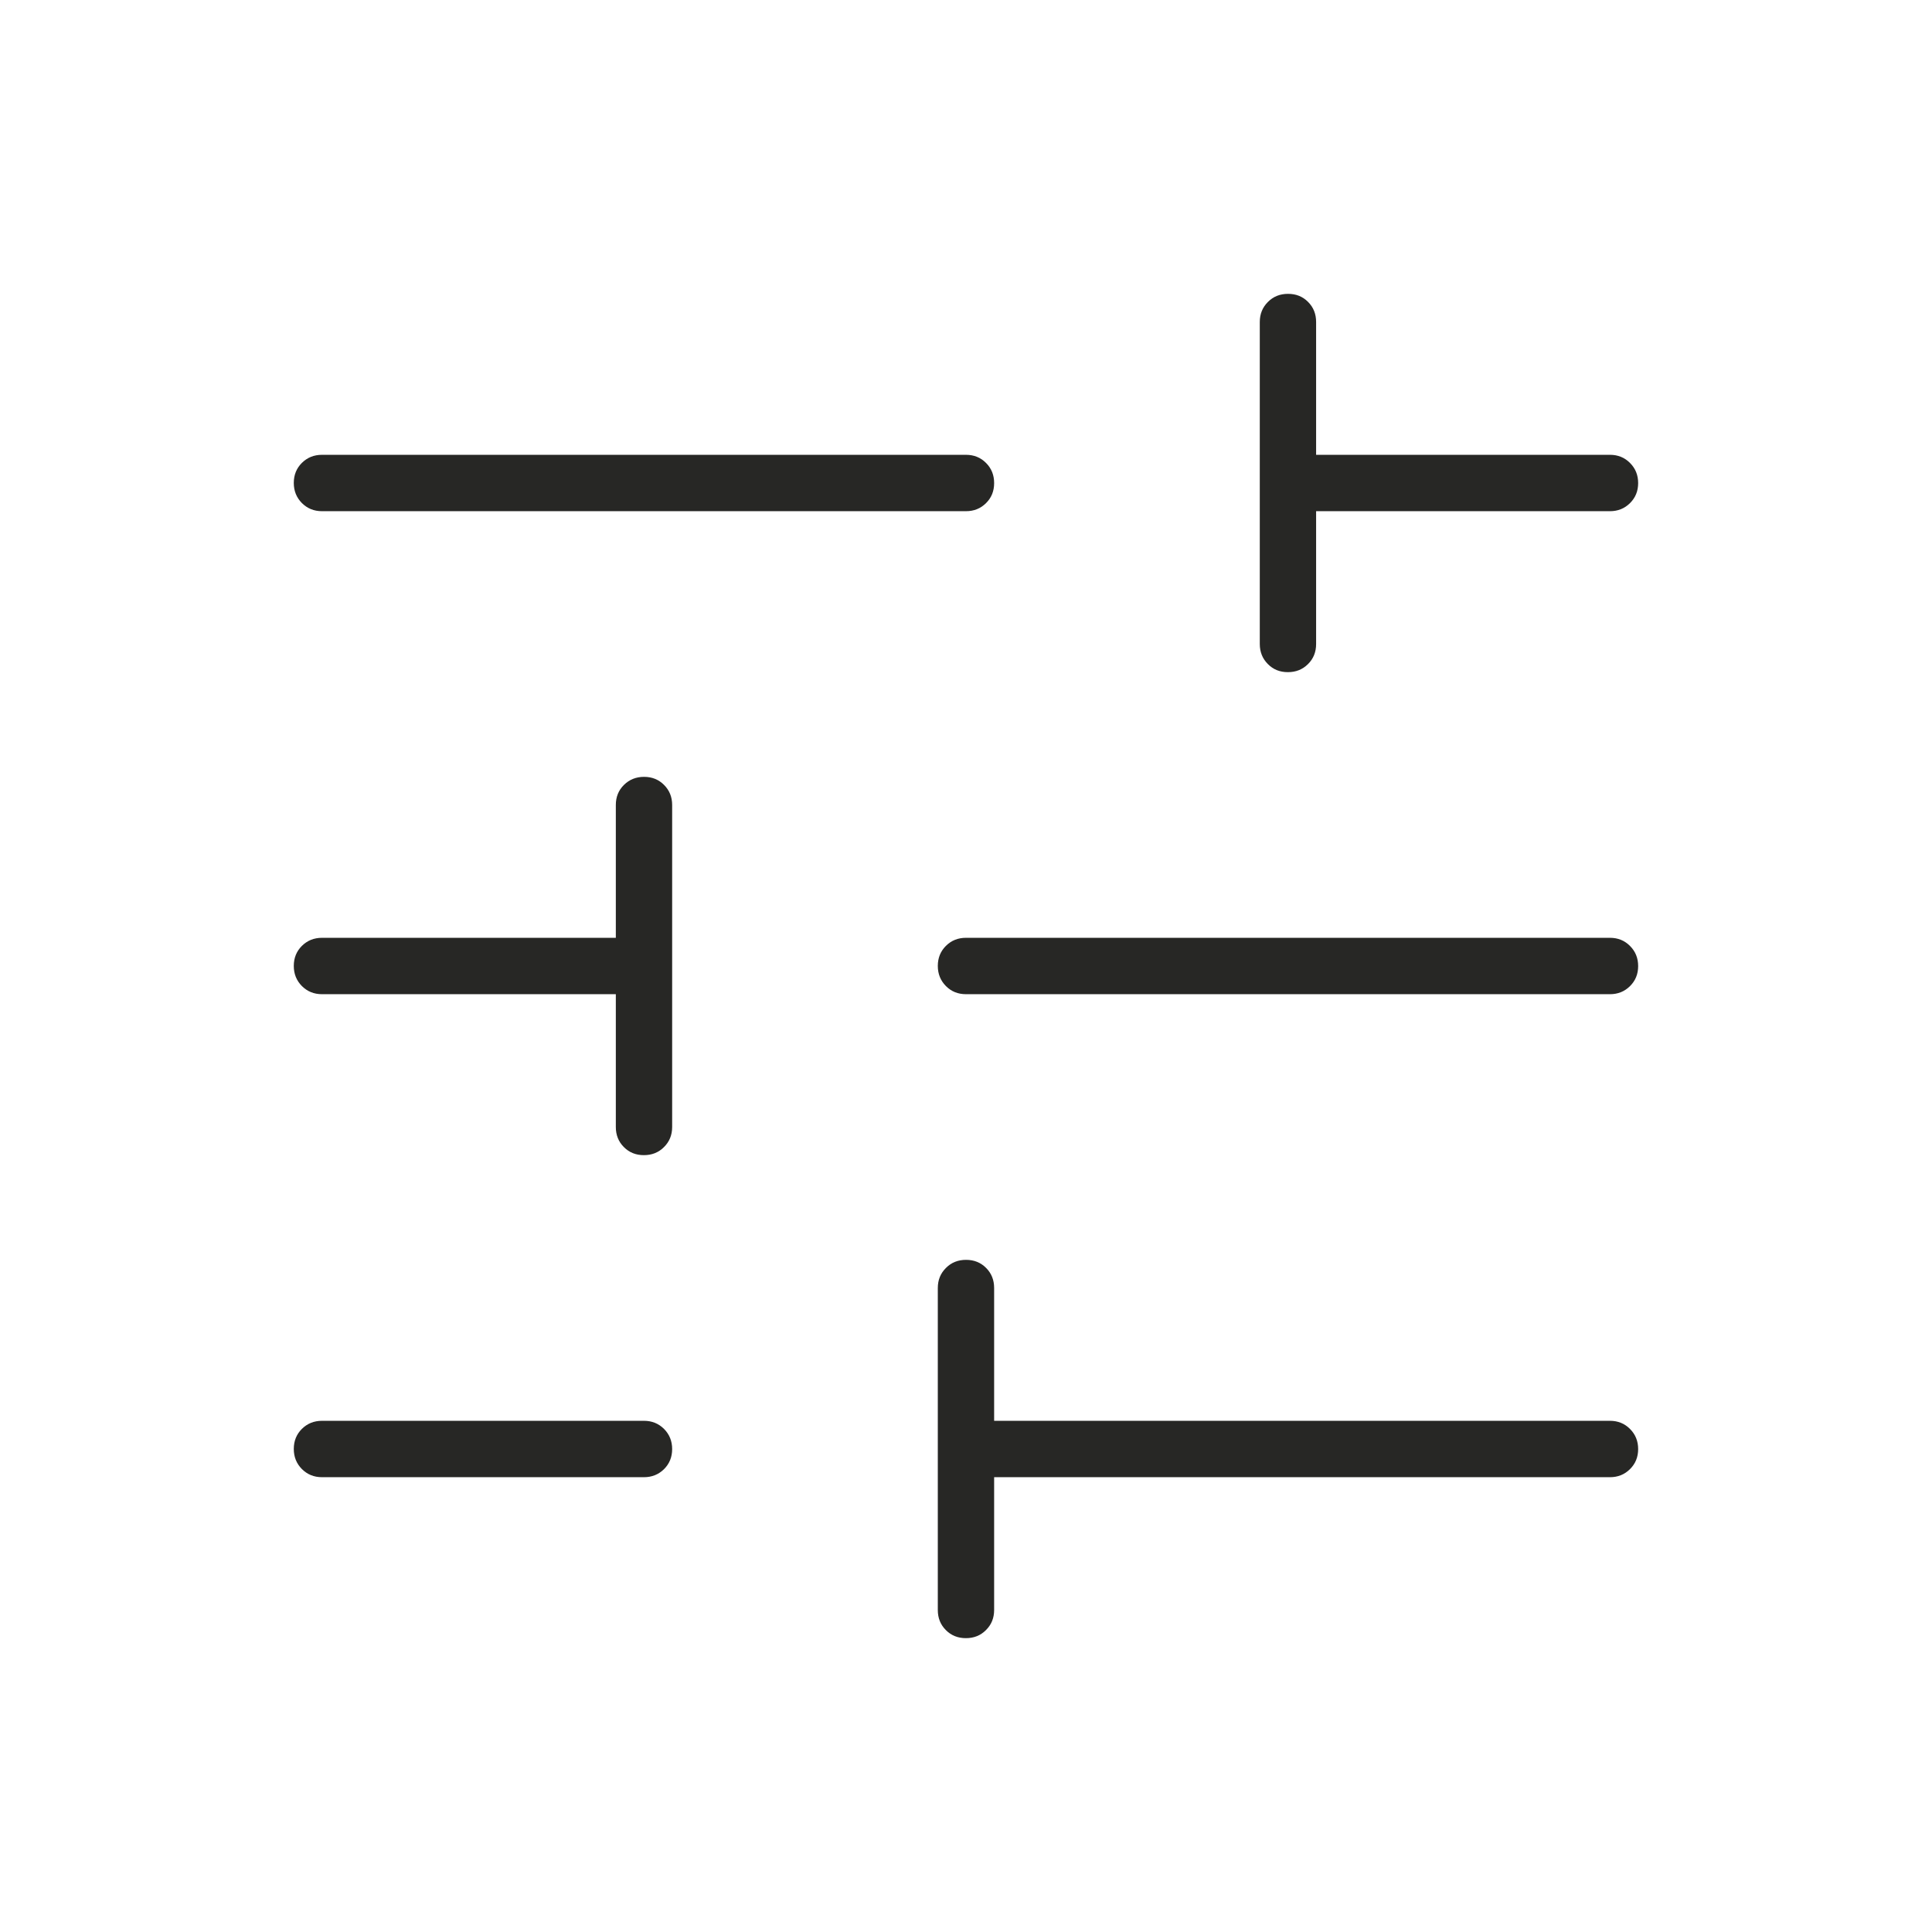 <svg width="32" height="32" viewBox="0 0 32 32" fill="none" xmlns="http://www.w3.org/2000/svg">
<path d="M15.998 27.133C15.866 27.133 15.755 27.089 15.666 26.999C15.577 26.91 15.533 26.799 15.533 26.667V21.333C15.533 21.201 15.578 21.09 15.668 21.001C15.757 20.911 15.868 20.867 16.001 20.867C16.133 20.867 16.244 20.911 16.333 21.001C16.422 21.09 16.466 21.201 16.466 21.333V23.533H26.666C26.798 23.533 26.909 23.578 26.998 23.668C27.088 23.758 27.133 23.869 27.133 24.001C27.133 24.134 27.088 24.244 26.998 24.333C26.909 24.422 26.798 24.467 26.666 24.467H16.466V26.667C16.466 26.799 16.421 26.91 16.331 26.999C16.242 27.089 16.131 27.133 15.998 27.133ZM5.333 24.467C5.201 24.467 5.09 24.422 5 24.332C4.911 24.242 4.866 24.131 4.866 23.999C4.866 23.866 4.911 23.756 5 23.667C5.09 23.578 5.201 23.533 5.333 23.533H10.666C10.798 23.533 10.909 23.578 10.999 23.668C11.088 23.758 11.133 23.869 11.133 24.001C11.133 24.134 11.088 24.244 10.999 24.333C10.909 24.422 10.798 24.467 10.666 24.467H5.333ZM10.665 19.133C10.532 19.133 10.422 19.089 10.333 18.999C10.244 18.91 10.2 18.799 10.2 18.667V16.467H5.333C5.201 16.467 5.09 16.422 5 16.332C4.911 16.242 4.866 16.131 4.866 15.999C4.866 15.866 4.911 15.756 5 15.667C5.09 15.578 5.201 15.533 5.333 15.533H10.2V13.333C10.2 13.201 10.244 13.09 10.334 13.001C10.424 12.912 10.535 12.867 10.668 12.867C10.8 12.867 10.911 12.912 10.999 13.001C11.088 13.09 11.133 13.201 11.133 13.333V18.667C11.133 18.799 11.088 18.91 10.998 18.999C10.909 19.089 10.797 19.133 10.665 19.133ZM15.999 16.467C15.867 16.467 15.756 16.422 15.667 16.332C15.578 16.242 15.533 16.131 15.533 15.999C15.533 15.866 15.578 15.756 15.667 15.667C15.756 15.578 15.867 15.533 15.999 15.533H26.666C26.798 15.533 26.909 15.578 26.998 15.668C27.088 15.758 27.133 15.869 27.133 16.001C27.133 16.134 27.088 16.244 26.998 16.333C26.909 16.422 26.798 16.467 26.666 16.467H15.999ZM21.331 11.133C21.199 11.133 21.088 11.089 21 10.999C20.911 10.91 20.866 10.799 20.866 10.667V5.333C20.866 5.201 20.911 5.09 21.001 5.001C21.09 4.911 21.201 4.867 21.334 4.867C21.467 4.867 21.577 4.911 21.666 5.001C21.755 5.09 21.799 5.201 21.799 5.333V7.533H26.666C26.798 7.533 26.909 7.578 26.998 7.668C27.088 7.758 27.133 7.869 27.133 8.001C27.133 8.134 27.088 8.244 26.998 8.333C26.909 8.422 26.798 8.467 26.666 8.467H21.799V10.667C21.799 10.799 21.755 10.91 21.665 10.999C21.575 11.089 21.464 11.133 21.331 11.133ZM5.333 8.467C5.201 8.467 5.09 8.422 5 8.332C4.911 8.242 4.866 8.131 4.866 7.999C4.866 7.866 4.911 7.756 5 7.667C5.09 7.578 5.201 7.533 5.333 7.533H15.999C16.132 7.533 16.243 7.578 16.332 7.668C16.422 7.758 16.466 7.869 16.466 8.001C16.466 8.134 16.422 8.244 16.332 8.333C16.243 8.422 16.132 8.467 15.999 8.467H5.333Z" fill="#272725"/>
</svg>
